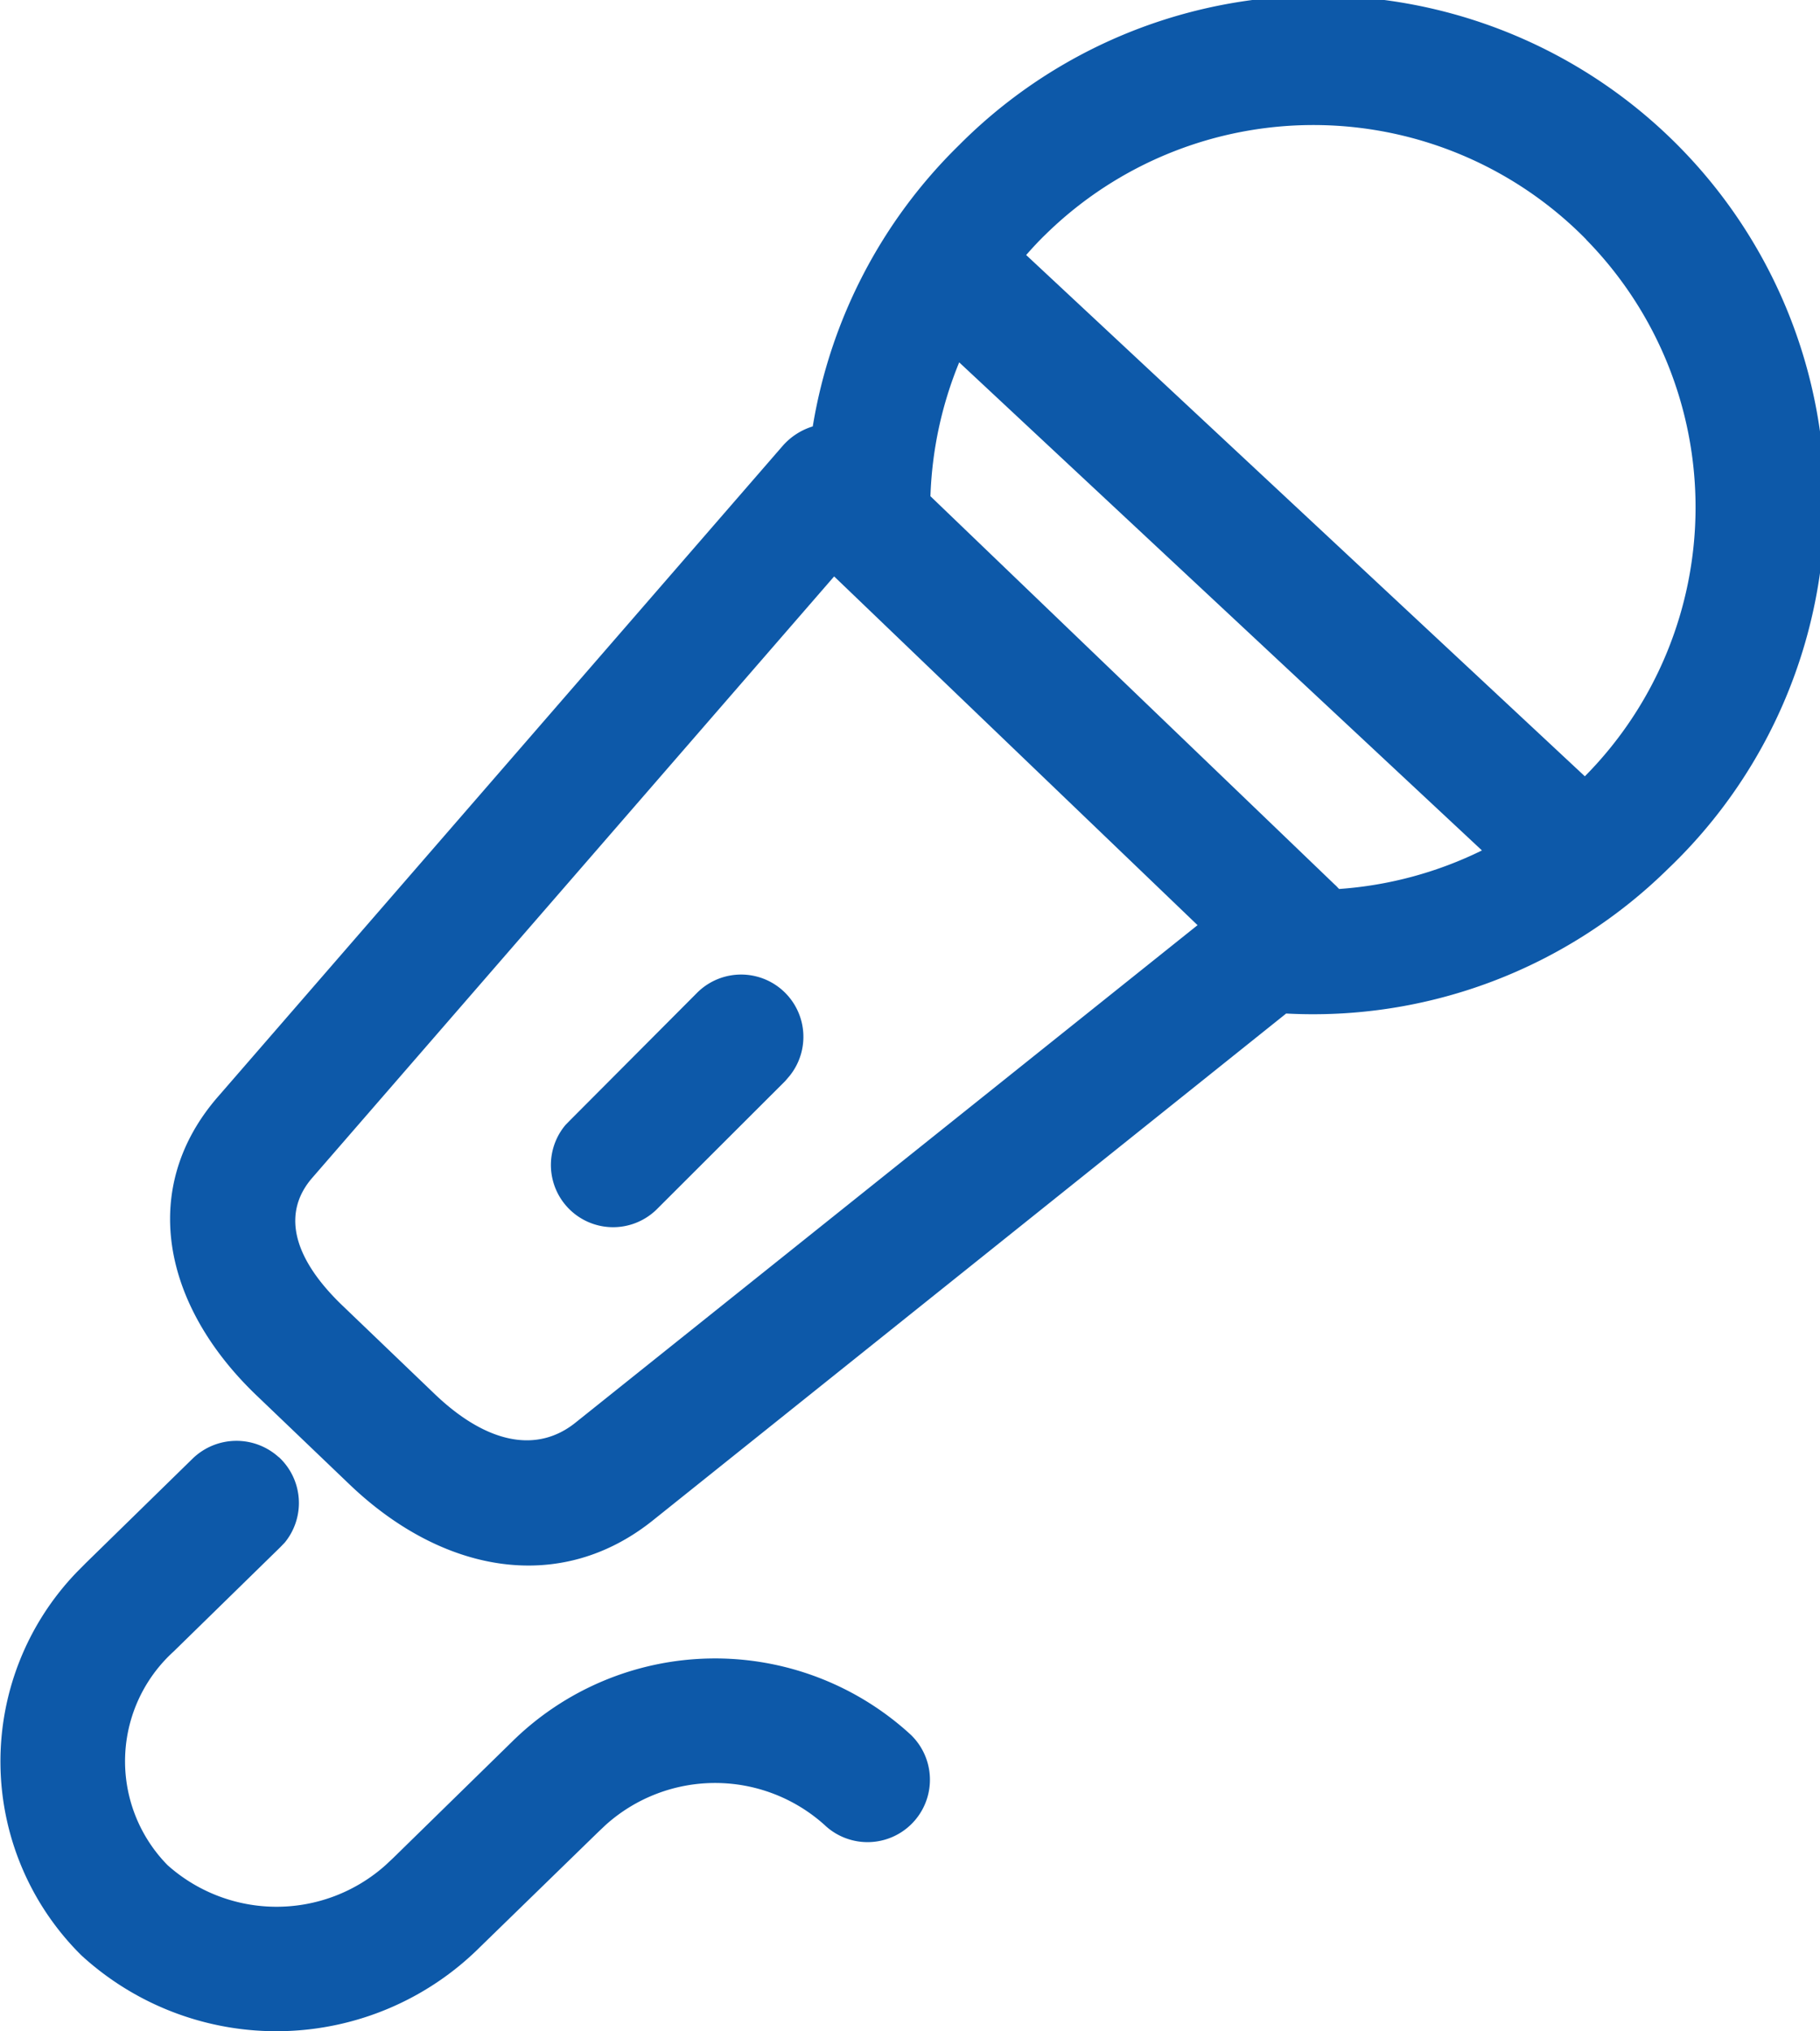 <svg xmlns="http://www.w3.org/2000/svg" width="30.687" height="34.25" viewBox="0 0 30.687 34.25">
  <defs>
    <style>
      .cls-1 {
        fill: #0d59a9;
        fill-rule: evenodd;
      }
    </style>
  </defs>
  <path id="fulixinchouimg4" class="cls-1" d="M506,3620.99a8.53,8.53,0,0,1-6.439,2.44l-10.657,8.53c-1.578,1.28-3.569.91-5.136-.59l-1.588-1.52c-1.574-1.52-1.97-3.5-.61-5.04l9.509-10.96a1.108,1.108,0,0,1,.5-0.32,8.578,8.578,0,0,1,2.464-4.74h0A8.542,8.542,0,1,1,506,3620.99Zm-14.061-4.93-8.79,10.13c-0.513.58-.362,1.33,0.485,2.15l1.585,1.52c0.875,0.83,1.721.99,2.37,0.46l10.478-8.38-6.127-5.88h0Zm1.627-1.35,6.818,6.55c0.025,0.02.048,0.05,0.07,0.07a6.48,6.48,0,0,0,2.408-.65l-8.814-8.23A6.51,6.51,0,0,0,493.563,3614.71Zm11.056-4.33a6.448,6.448,0,0,0-9.114-.09c-0.115.11-.225,0.23-0.331,0.35l9.42,8.79A6.445,6.445,0,0,0,504.619,3610.38Zm-13.509,14.19-2.143,2.14a1.049,1.049,0,0,1-1.561-1.4l0.078-.08,2.142-2.15a1.05,1.05,0,0,1,1.561,1.4Zm-8.536,6.34a1.054,1.054,0,0,1,.1,1.44l-0.077.08-1.8,1.76a2.5,2.5,0,0,0-.1,3.6,2.758,2.758,0,0,0,3.676,0l0.128-.12,1.993-1.95a4.875,4.875,0,0,1,6.733-.13,1.052,1.052,0,0,1-1.455,1.52,2.759,2.759,0,0,0-3.685,0l-0.127.12-1.993,1.94a4.864,4.864,0,0,1-6.724.14,4.6,4.6,0,0,1-.067-6.47l0.149-.15,1.8-1.76A1.061,1.061,0,0,1,482.574,3630.91Z" transform="translate(-477.875 -3606.34)"/>
</svg>
